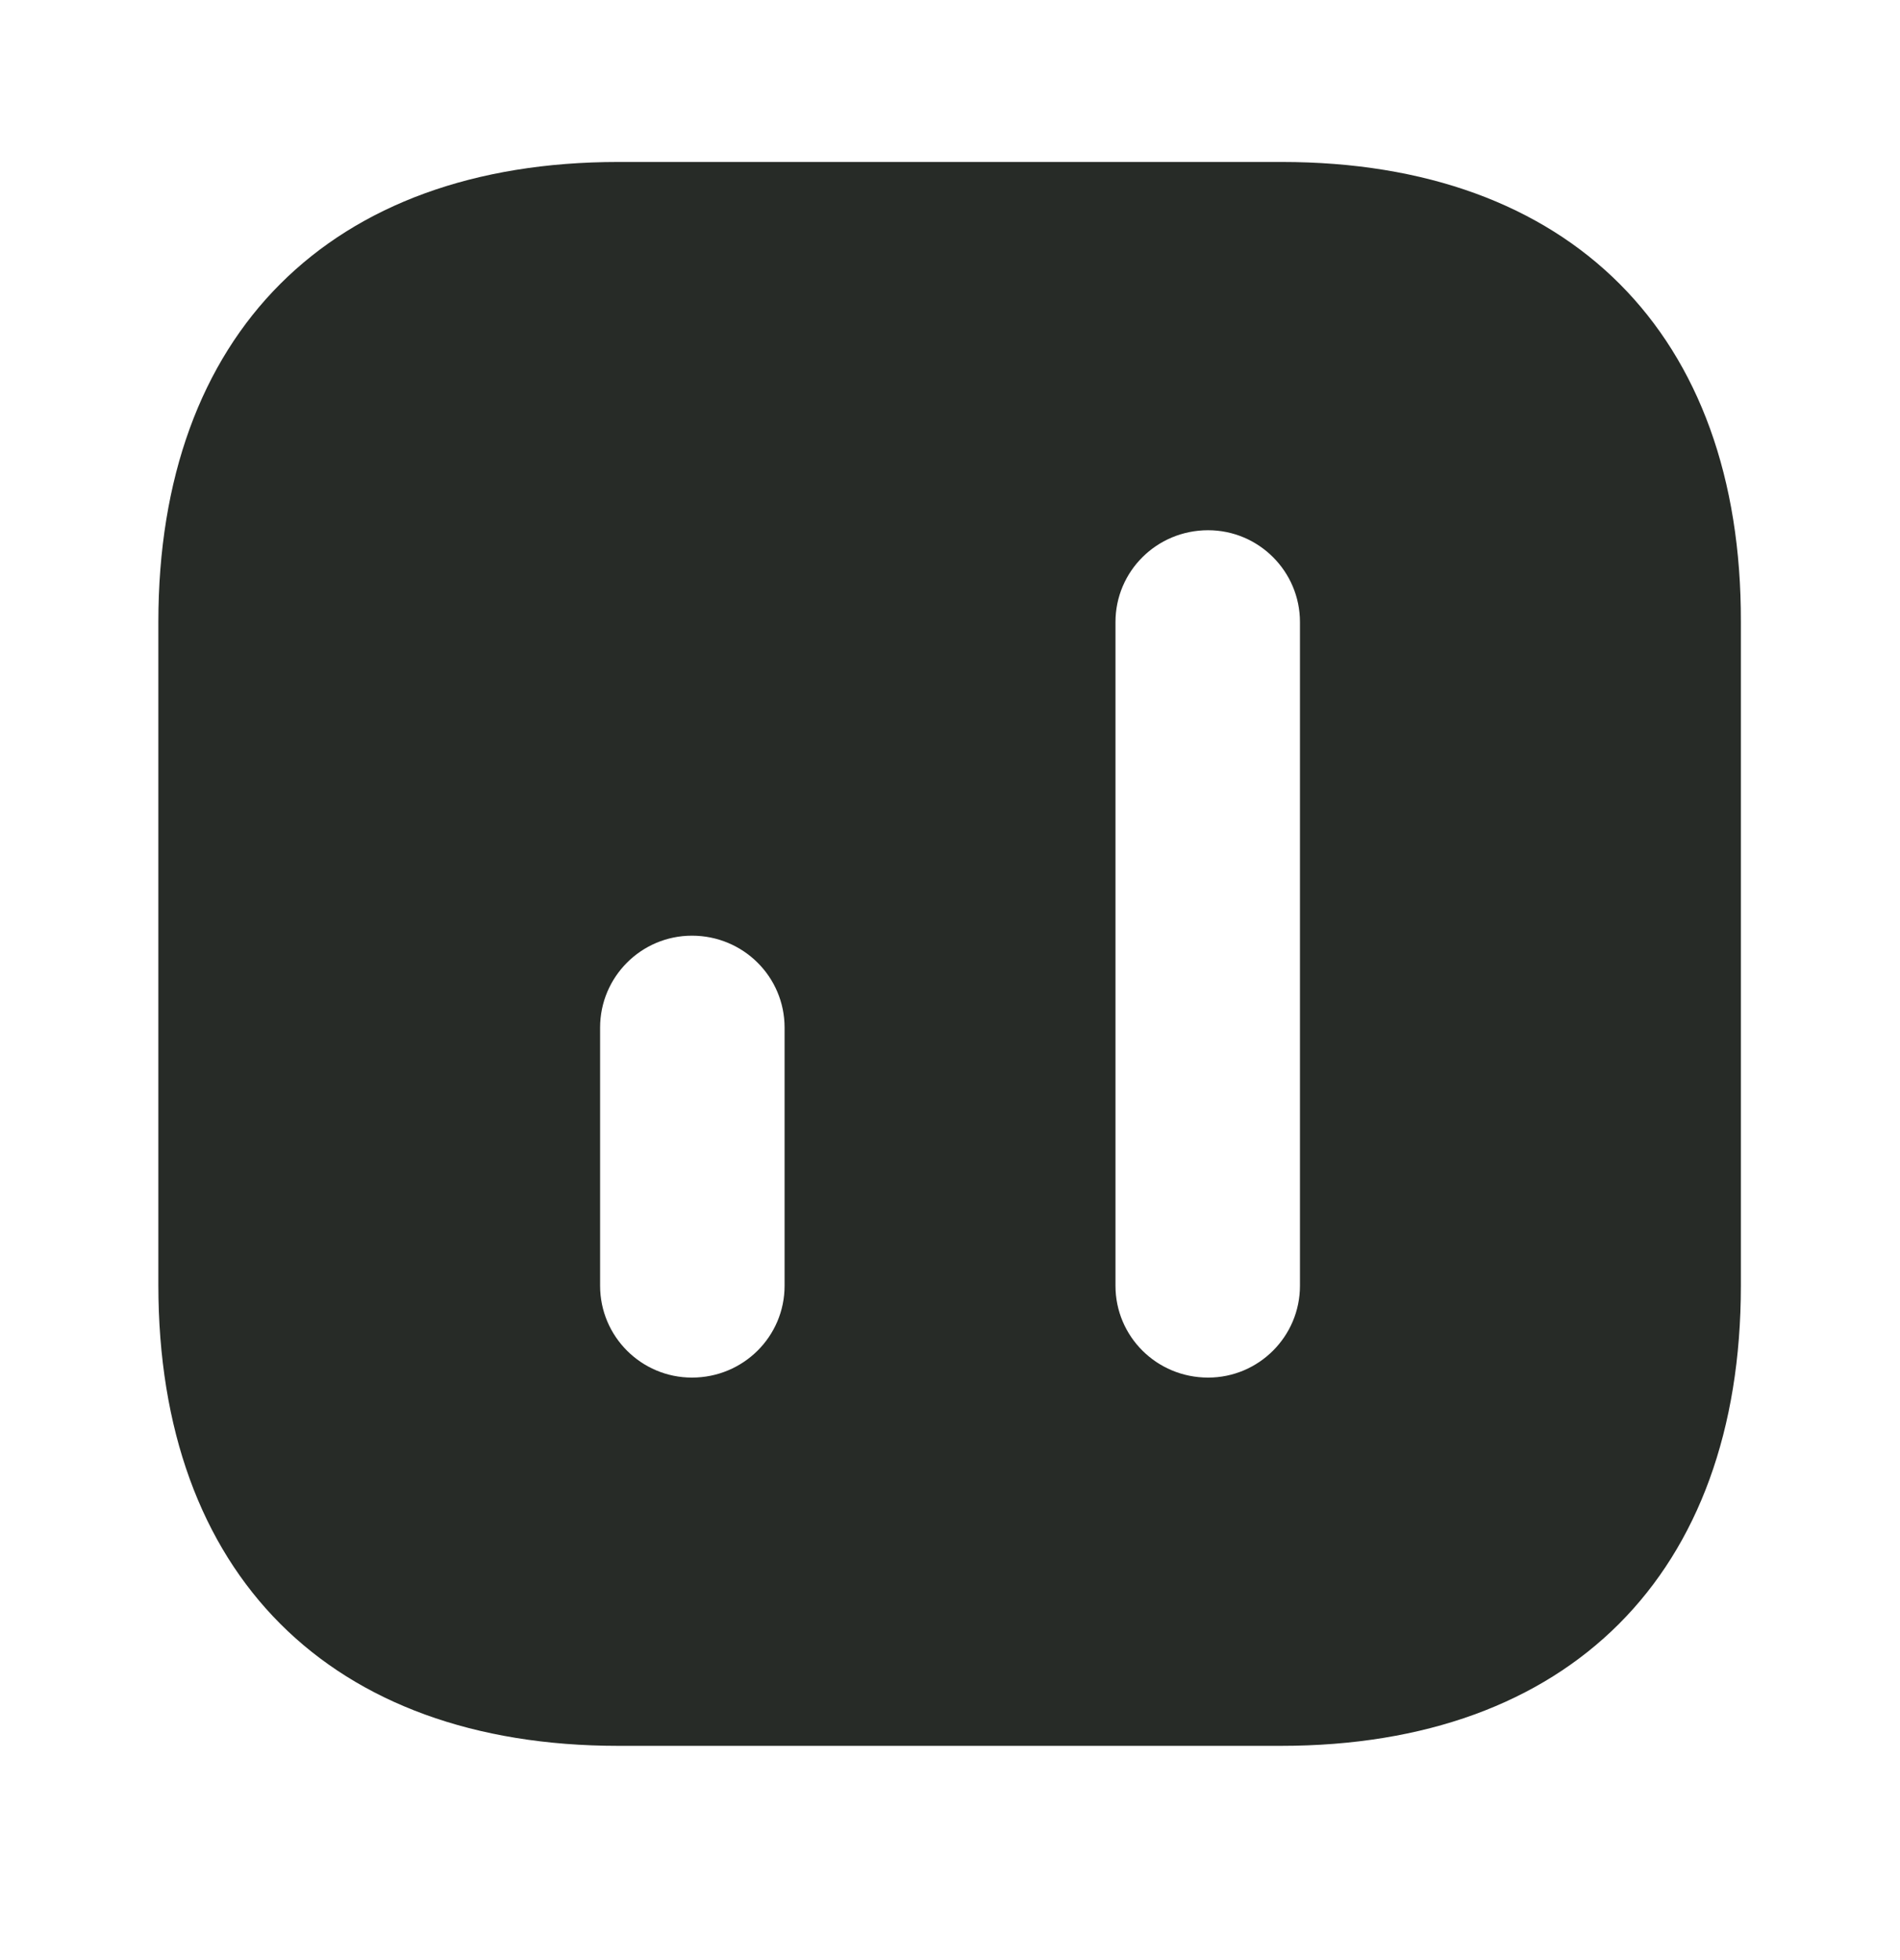 <svg width="32" height="33" viewBox="0 0 32 33" fill="none" xmlns="http://www.w3.org/2000/svg">
<path d="M21.587 2.727H10.414C5.56 2.727 2.667 5.62 2.667 10.473V21.633C2.667 26.5 5.56 29.393 10.414 29.393H21.574C26.427 29.393 29.32 26.5 29.32 21.647V10.473C29.334 5.62 26.44 2.727 21.587 2.727ZM13.214 21.647C13.214 22.5 12.52 23.193 11.654 23.193C10.8 23.193 10.107 22.5 10.107 21.647V17.3C10.107 16.447 10.8 15.753 11.654 15.753C12.52 15.753 13.214 16.447 13.214 17.3V21.647ZM21.894 21.647C21.894 22.5 21.2 23.193 20.347 23.193C19.48 23.193 18.787 22.5 18.787 21.647V10.473C18.787 9.62 19.48 8.927 20.347 8.927C21.2 8.927 21.894 9.62 21.894 10.473V21.647Z" fill="#272B27"/>
</svg>
